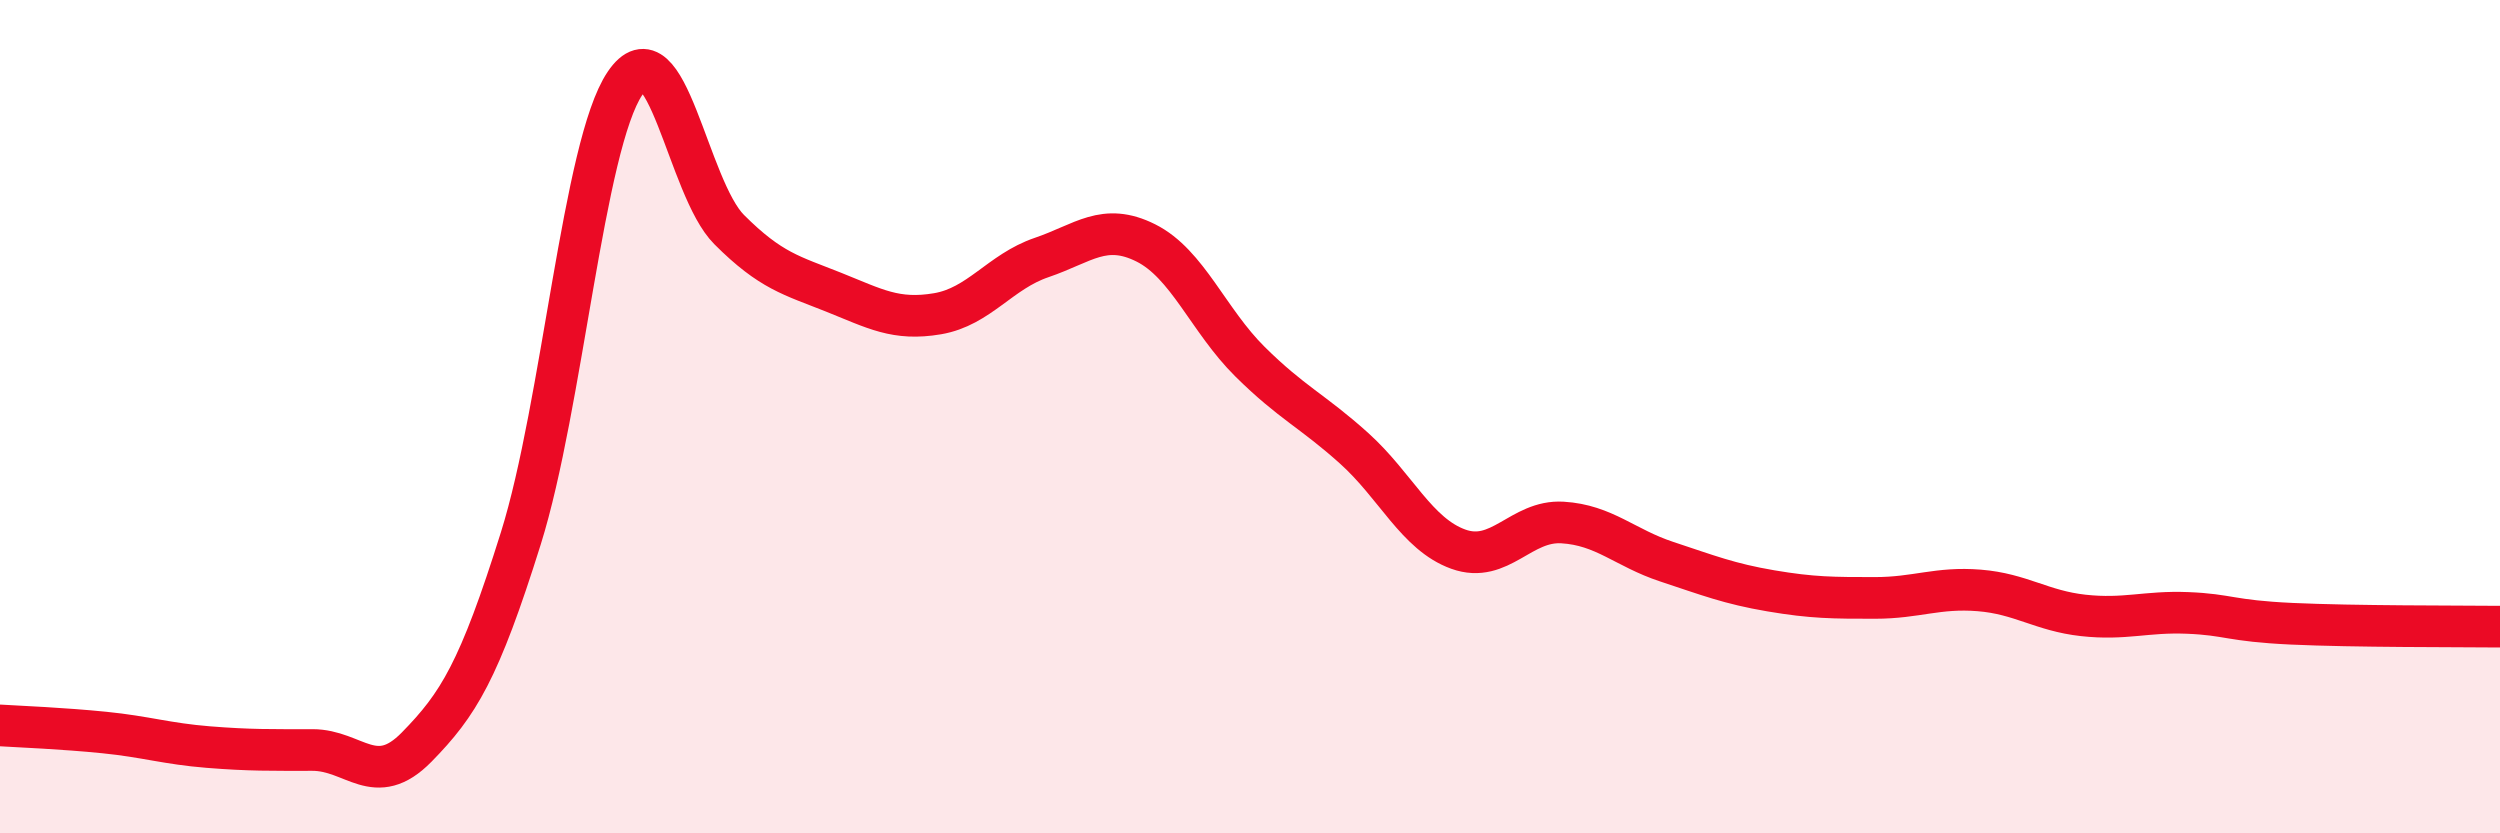 
    <svg width="60" height="20" viewBox="0 0 60 20" xmlns="http://www.w3.org/2000/svg">
      <path
        d="M 0,17.41 C 0.5,17.44 1.5,17.48 2.5,17.58 C 3.5,17.68 4,17.85 5,17.93 C 6,18.01 6.5,18 7.5,18 C 8.5,18 9,18.95 10,17.93 C 11,16.91 11.5,16.11 12.5,12.92 C 13.5,9.73 14,3.48 15,2 C 16,0.52 16.5,4.51 17.5,5.51 C 18.5,6.51 19,6.61 20,7.01 C 21,7.41 21.5,7.7 22.5,7.53 C 23.5,7.36 24,6.52 25,6.18 C 26,5.84 26.5,5.33 27.5,5.83 C 28.5,6.33 29,7.69 30,8.68 C 31,9.67 31.5,9.86 32.5,10.76 C 33.5,11.66 34,12.82 35,13.18 C 36,13.54 36.5,12.48 37.5,12.54 C 38.5,12.6 39,13.15 40,13.48 C 41,13.81 41.5,14.01 42.5,14.18 C 43.5,14.35 44,14.35 45,14.35 C 46,14.35 46.5,14.09 47.5,14.17 C 48.5,14.25 49,14.66 50,14.77 C 51,14.88 51.5,14.67 52.5,14.71 C 53.5,14.75 53.5,14.9 55,14.97 C 56.5,15.04 59,15.03 60,15.04L60 20L0 20Z"
        fill="#EB0A25"
        opacity="0.1"
        stroke-linecap="round"
        stroke-linejoin="round"
      />
      <path
        d="M 0,17.41 C 0.5,17.44 1.5,17.48 2.5,17.58 C 3.5,17.68 4,17.85 5,17.93 C 6,18.01 6.5,18 7.5,18 C 8.5,18 9,18.95 10,17.93 C 11,16.91 11.5,16.11 12.5,12.92 C 13.5,9.73 14,3.48 15,2 C 16,0.52 16.5,4.51 17.5,5.51 C 18.5,6.51 19,6.61 20,7.01 C 21,7.41 21.5,7.7 22.5,7.53 C 23.5,7.36 24,6.52 25,6.18 C 26,5.84 26.5,5.33 27.5,5.83 C 28.5,6.33 29,7.69 30,8.68 C 31,9.67 31.5,9.86 32.5,10.76 C 33.5,11.66 34,12.82 35,13.18 C 36,13.54 36.5,12.48 37.5,12.54 C 38.5,12.6 39,13.15 40,13.48 C 41,13.81 41.5,14.01 42.5,14.18 C 43.5,14.35 44,14.35 45,14.35 C 46,14.35 46.5,14.09 47.5,14.17 C 48.5,14.25 49,14.66 50,14.77 C 51,14.88 51.5,14.67 52.5,14.71 C 53.5,14.75 53.5,14.9 55,14.97 C 56.5,15.04 59,15.03 60,15.04"
        stroke="#EB0A25"
        stroke-width="1"
        fill="none"
        stroke-linecap="round"
        stroke-linejoin="round"
      />
    </svg>
  